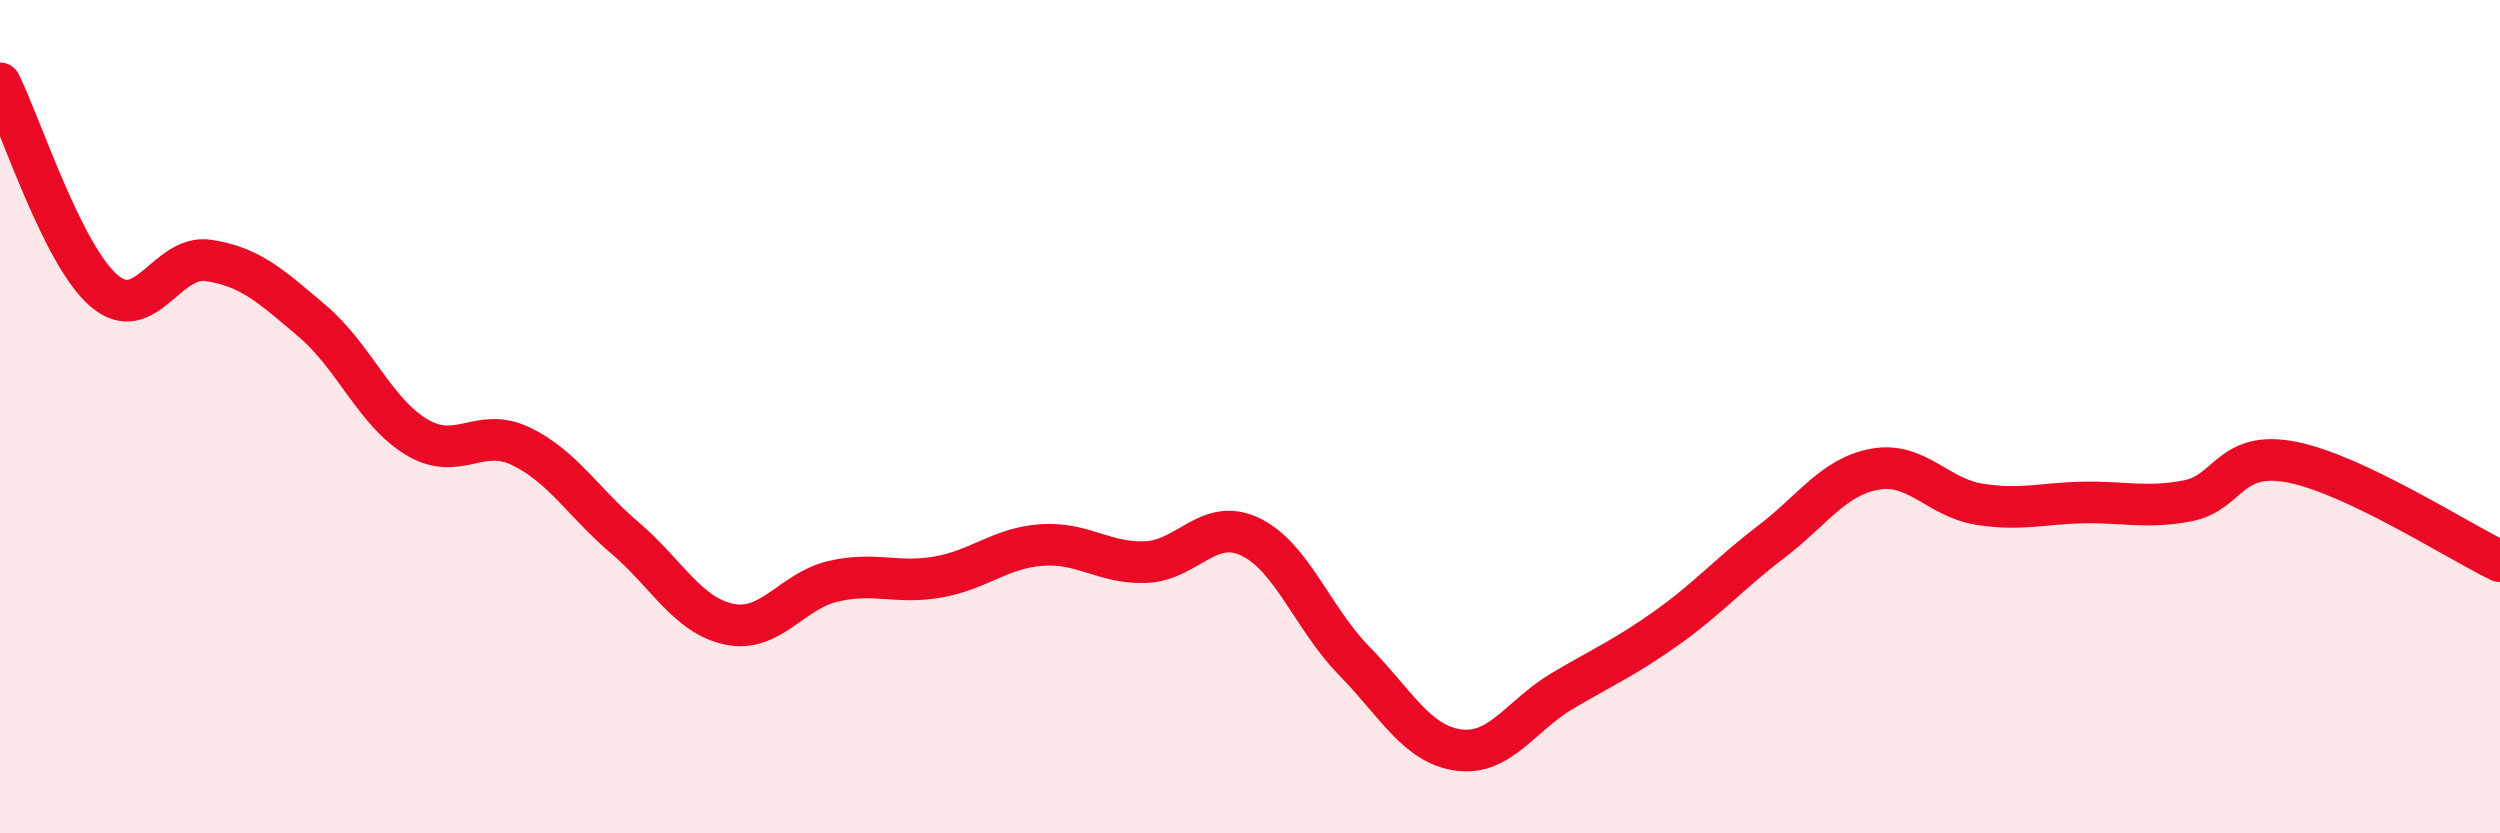 
    <svg width="60" height="20" viewBox="0 0 60 20" xmlns="http://www.w3.org/2000/svg">
      <path
        d="M 0,2 C 0.5,3 1.5,6.13 2.5,6.98 C 3.5,7.83 4,6.1 5,6.25 C 6,6.4 6.5,6.86 7.5,7.71 C 8.5,8.56 9,9.89 10,10.49 C 11,11.09 11.5,10.23 12.5,10.71 C 13.5,11.19 14,12.06 15,12.91 C 16,13.76 16.5,14.77 17.5,14.98 C 18.5,15.19 19,14.18 20,13.95 C 21,13.72 21.5,14.02 22.5,13.85 C 23.5,13.68 24,13.15 25,13.08 C 26,13.01 26.5,13.53 27.5,13.49 C 28.5,13.45 29,12.41 30,12.88 C 31,13.35 31.5,14.84 32.5,15.86 C 33.5,16.88 34,17.86 35,18 C 36,18.14 36.5,17.17 37.5,16.58 C 38.5,15.99 39,15.78 40,15.07 C 41,14.36 41.5,13.77 42.5,13.01 C 43.5,12.25 44,11.44 45,11.26 C 46,11.08 46.5,11.94 47.5,12.1 C 48.5,12.26 49,12.08 50,12.06 C 51,12.04 51.5,12.21 52.5,12.02 C 53.5,11.83 53.5,10.8 55,11.09 C 56.5,11.38 59,12.99 60,13.47L60 20L0 20Z"
        fill="#EB0A25"
        opacity="0.1"
        stroke-linecap="round"
        stroke-linejoin="round"
      />
      <path
        d="M 0,2 C 0.5,3 1.5,6.13 2.5,6.98 C 3.5,7.83 4,6.1 5,6.25 C 6,6.4 6.5,6.86 7.5,7.71 C 8.5,8.56 9,9.89 10,10.49 C 11,11.09 11.5,10.23 12.5,10.71 C 13.5,11.19 14,12.06 15,12.91 C 16,13.76 16.5,14.77 17.5,14.98 C 18.5,15.19 19,14.18 20,13.95 C 21,13.72 21.5,14.02 22.5,13.85 C 23.5,13.68 24,13.15 25,13.08 C 26,13.01 26.5,13.53 27.5,13.49 C 28.5,13.45 29,12.41 30,12.88 C 31,13.35 31.5,14.84 32.5,15.86 C 33.5,16.88 34,17.86 35,18 C 36,18.14 36.5,17.17 37.5,16.58 C 38.5,15.99 39,15.78 40,15.07 C 41,14.36 41.5,13.77 42.5,13.01 C 43.5,12.25 44,11.44 45,11.26 C 46,11.08 46.5,11.94 47.5,12.1 C 48.5,12.26 49,12.08 50,12.06 C 51,12.04 51.5,12.21 52.5,12.02 C 53.5,11.83 53.5,10.8 55,11.09 C 56.5,11.38 59,12.99 60,13.47"
        stroke="#EB0A25"
        stroke-width="1"
        fill="none"
        stroke-linecap="round"
        stroke-linejoin="round"
      />
    </svg>
  